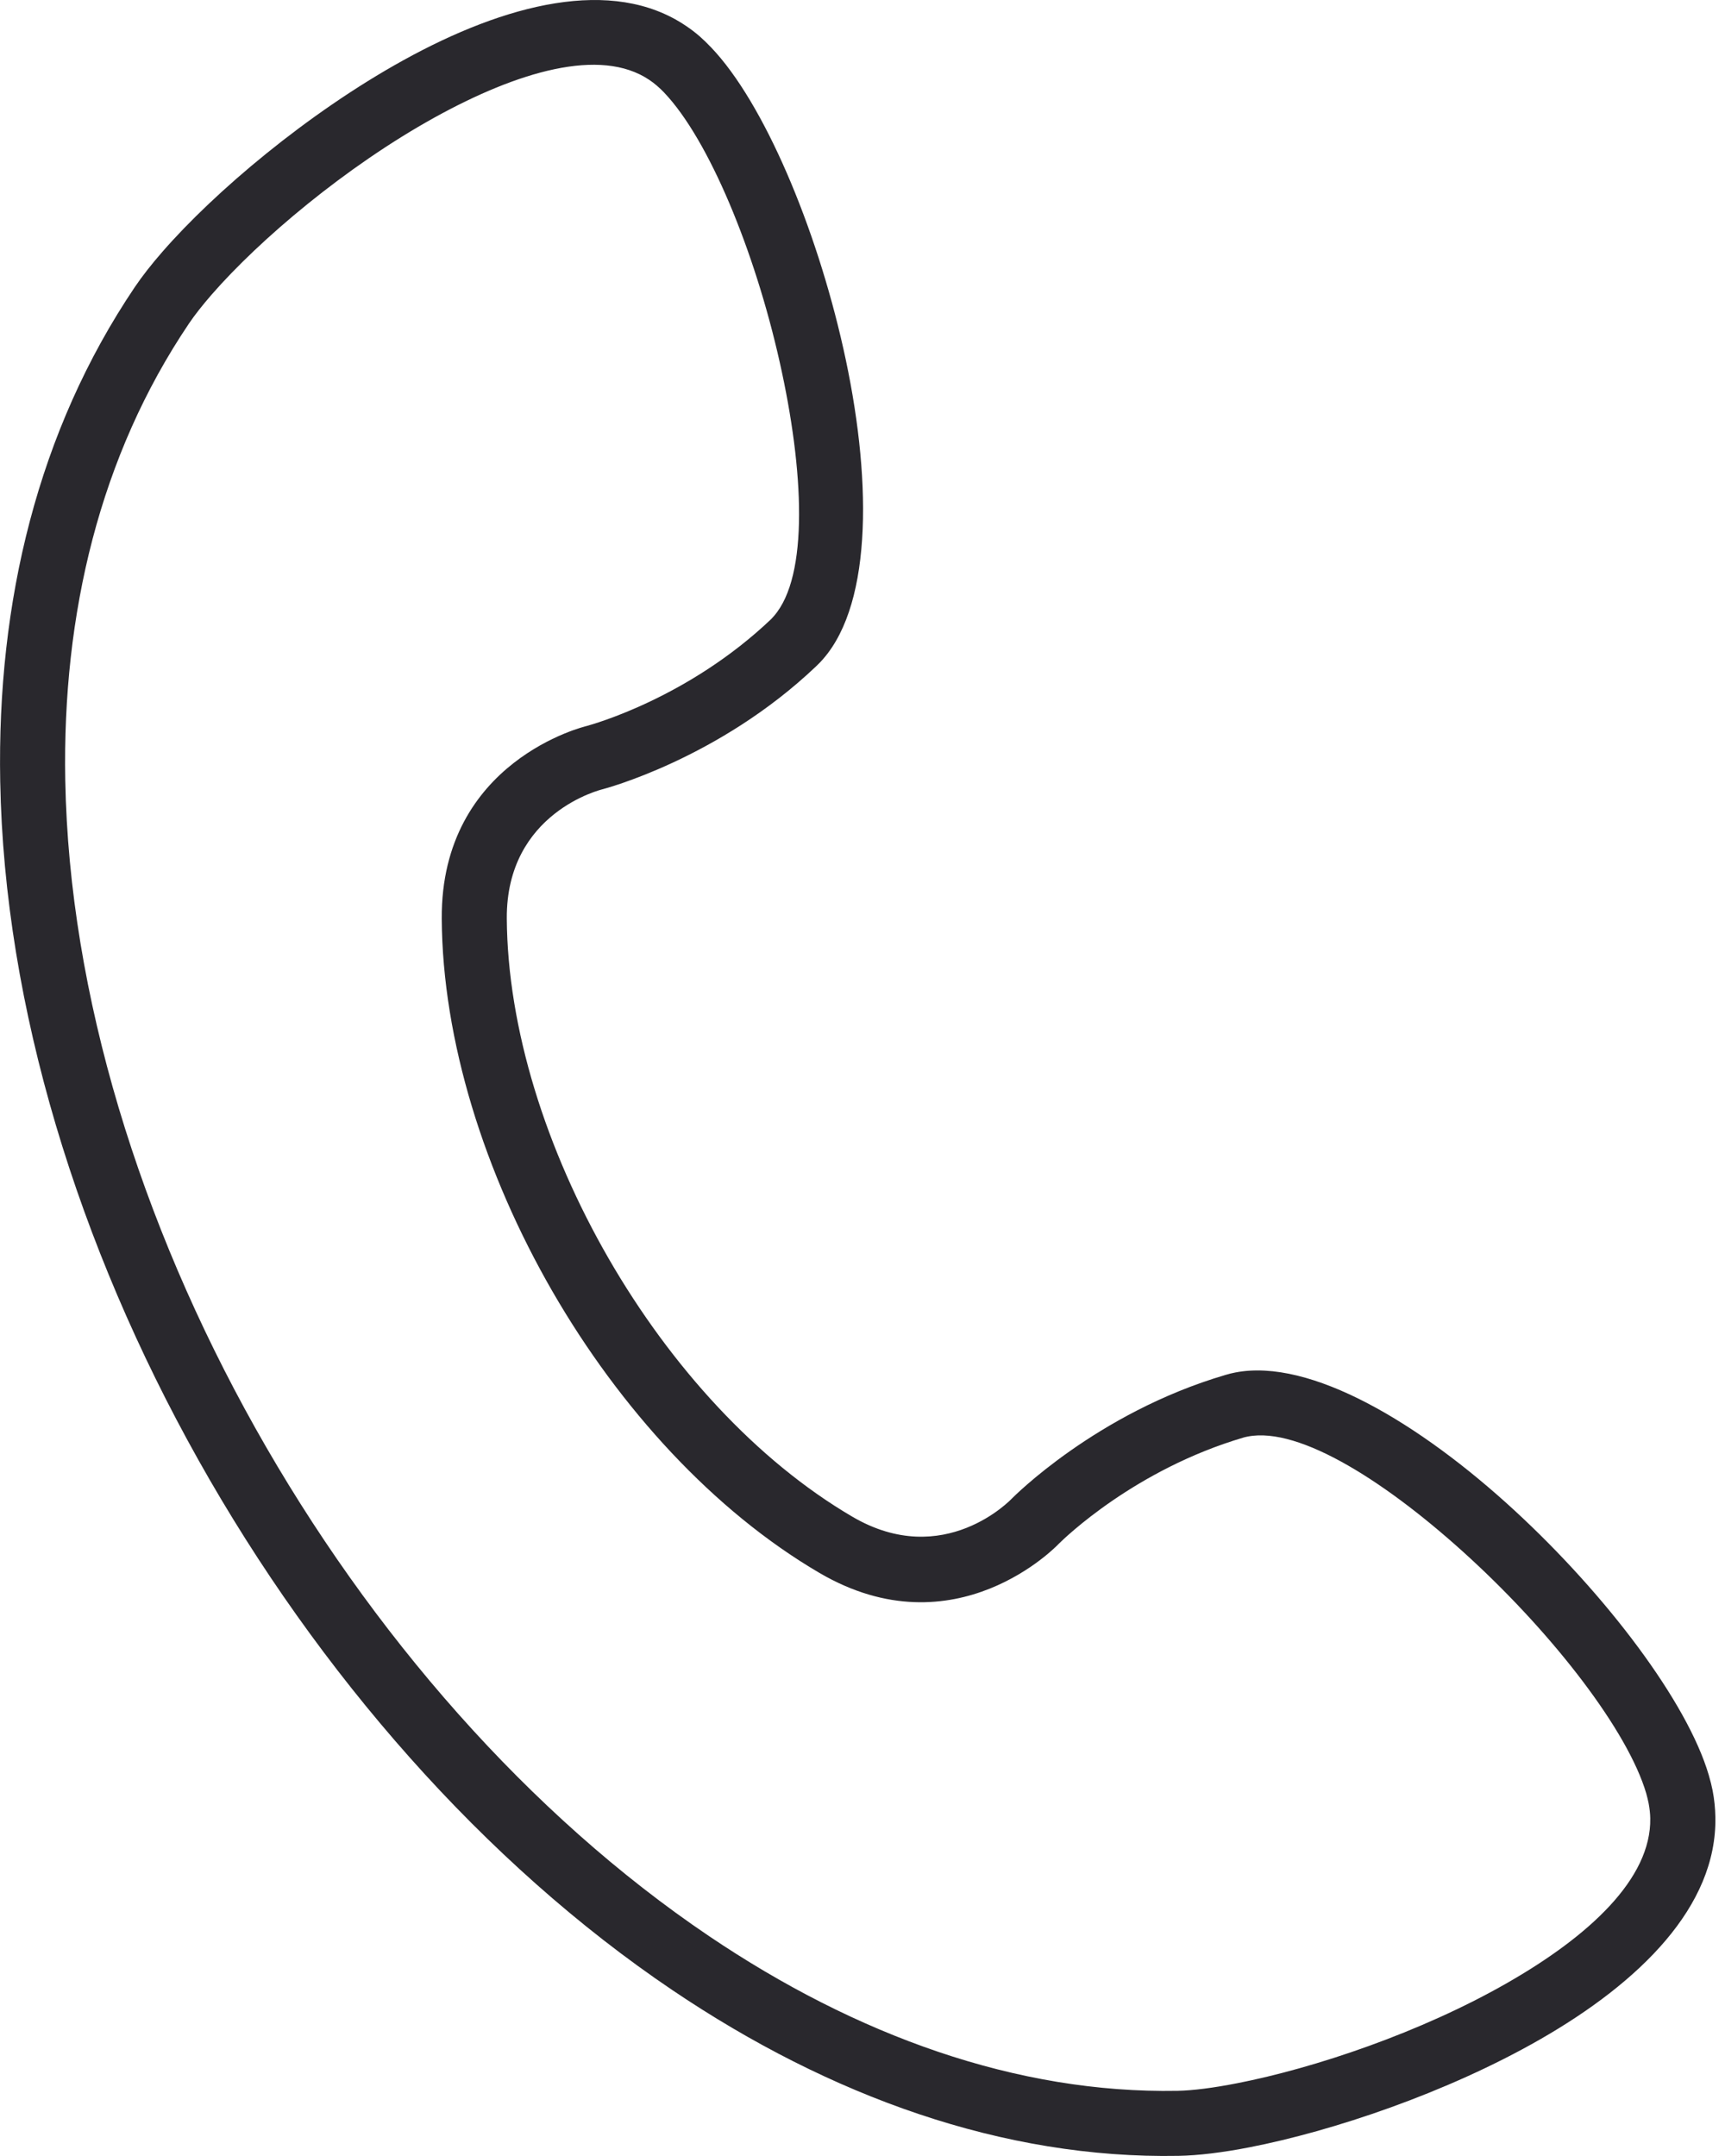 <svg width="24" height="30" viewBox="0 0 24 30" fill="none" xmlns="http://www.w3.org/2000/svg">
<path d="M1.876 3.994C1.979 3.842 2.108 3.677 2.26 3.503C2.983 2.672 4.276 1.577 5.609 0.84C7.028 0.055 8.519 -0.332 9.542 0.359C9.61 0.404 9.675 0.454 9.736 0.507C9.785 0.55 9.839 0.602 9.897 0.663C10.627 1.43 11.353 3.15 11.733 4.848C12.126 6.597 12.151 8.368 11.453 9.169C11.427 9.2 11.394 9.234 11.355 9.271C9.995 10.566 8.39 10.98 8.385 10.982C8.381 10.983 7.042 11.299 7.051 12.781C7.061 14.308 7.597 16.003 8.471 17.517C9.335 19.013 10.525 20.323 11.858 21.104C13.135 21.853 14.074 20.856 14.077 20.853L14.082 20.848C14.086 20.845 15.247 19.662 17.049 19.132C17.098 19.117 17.144 19.106 17.186 19.098C18.229 18.894 19.75 19.801 21.069 21.015C22.348 22.193 23.475 23.682 23.774 24.699C23.797 24.777 23.815 24.85 23.828 24.916C23.851 25.035 23.864 25.159 23.866 25.286C23.889 26.528 22.813 27.583 21.426 28.378C20.125 29.124 18.533 29.655 17.389 29.878C17.011 29.952 16.671 29.993 16.397 29.998C13.959 30.043 11.549 29.172 9.358 27.694C6.741 25.929 4.43 23.291 2.761 20.316C1.091 17.339 0.06 14.013 0.003 10.873C-0.043 8.376 0.526 5.996 1.876 3.994ZM2.945 4.099C2.816 4.248 2.709 4.383 2.629 4.502C1.389 6.341 0.866 8.542 0.908 10.858C0.963 13.841 1.952 17.016 3.553 19.872C5.155 22.728 7.367 25.255 9.866 26.941C11.911 28.321 14.144 29.134 16.383 29.093C16.594 29.089 16.879 29.053 17.215 28.987C18.281 28.779 19.764 28.284 20.975 27.589C22.101 26.944 22.976 26.145 22.96 25.3C22.959 25.236 22.951 25.166 22.937 25.09C22.927 25.043 22.916 24.997 22.904 24.954C22.649 24.088 21.628 22.763 20.455 21.683C19.322 20.64 18.087 19.847 17.36 19.989C17.336 19.994 17.317 19.998 17.304 20.002C15.79 20.448 14.808 21.405 14.73 21.482C14.719 21.495 13.295 22.996 11.4 21.886C9.929 21.024 8.626 19.597 7.687 17.971C6.739 16.328 6.156 14.473 6.146 12.784C6.132 10.582 8.154 10.104 8.159 10.103C8.253 10.077 9.581 9.708 10.73 8.614C10.738 8.606 10.751 8.592 10.768 8.572C11.255 8.013 11.186 6.546 10.849 5.043C10.501 3.489 9.863 1.943 9.24 1.288C9.211 1.257 9.177 1.225 9.139 1.192C9.104 1.162 9.069 1.135 9.034 1.112C8.352 0.652 7.196 0.999 6.046 1.635C4.81 2.319 3.613 3.332 2.945 4.099Z" fill="#29282D"/>
</svg>
